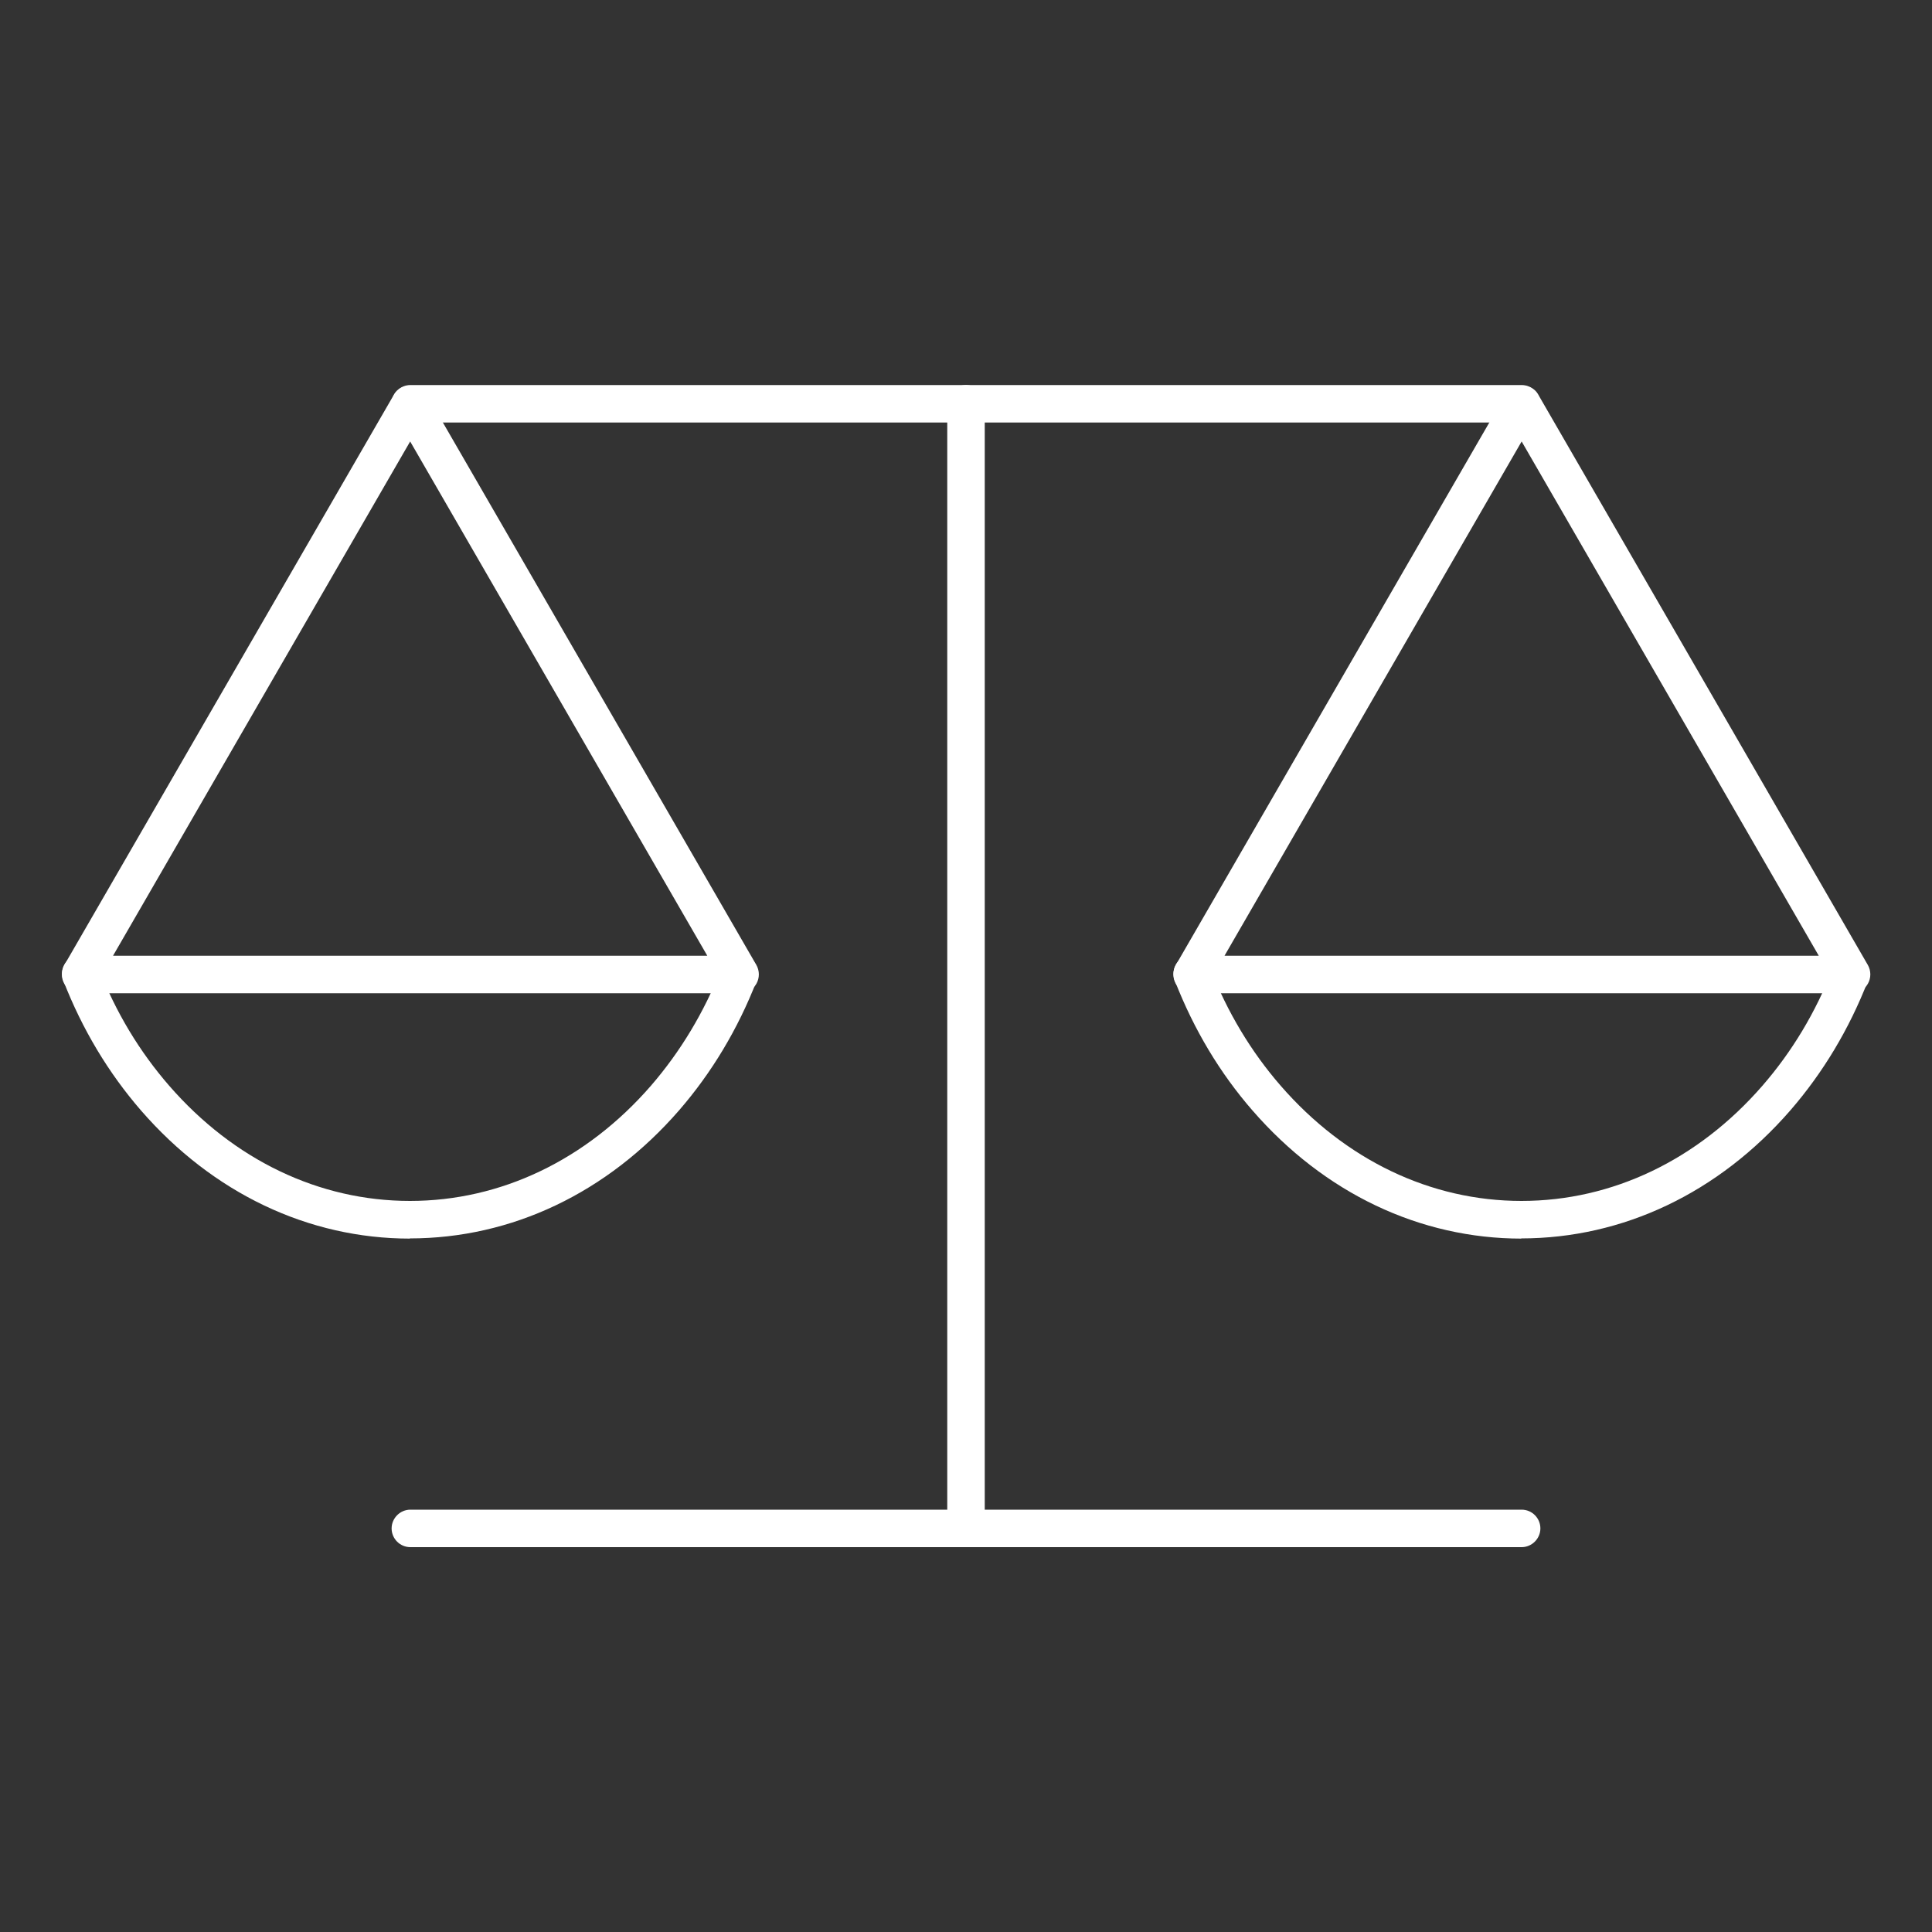 <?xml version="1.0" encoding="UTF-8"?><svg id="Layer_1" xmlns="http://www.w3.org/2000/svg" viewBox="0 0 100 100"><rect x="0" y="0" width="100" height="100" fill="#333333" stroke="none"/><defs><style>.cls-1{fill:#fff;}</style></defs><path class="cls-1" d="m78.76,21.87H21.24c-.54,0-.97-.44-.97-.97s.44-.97.97-.97h57.52c.54,0,.97.44.97.97s-.44.97-.97.97Z"/><g><path class="cls-1" d="m38.3,51.41H4.17c-.35,0-.67-.19-.84-.49-.17-.3-.17-.67,0-.97l17.07-29.54c.35-.6,1.34-.6,1.68,0l17.07,29.54c.17.3.17.67,0,.97-.17.3-.5.49-.84.49Zm-32.45-1.94h30.76l-15.38-26.62-15.38,26.62Z"/><path class="cls-1" d="m21.23,64.11c-5.27,0-10.21-2.35-13.93-6.63-1.69-1.95-3.04-4.2-4.01-6.69h0c-.05-.12-.08-.26-.08-.39,0-.54.43-.97.97-.97.44,0,.81.29.93.69.88,2.27,2.11,4.31,3.65,6.08,3.34,3.84,7.76,5.96,12.46,5.96s9.13-2.12,12.47-5.96c1.53-1.77,2.76-3.81,3.65-6.08.12-.4.49-.69.93-.69h0c.54,0,.97.43.97.97,0,.13-.03.26-.08.38h0c-.97,2.49-2.32,4.74-4.01,6.69-3.71,4.27-8.66,6.63-13.94,6.63Z"/></g><g><path class="cls-1" d="m95.83,51.41h-34.13c-.35,0-.67-.19-.84-.49-.17-.3-.17-.67,0-.97l17.07-29.54c.35-.6,1.34-.6,1.68,0l17.07,29.54c.17.3.17.67,0,.97-.17.3-.5.49-.84.49Zm-32.45-1.94h30.76l-15.38-26.62-15.38,26.62Z"/><path class="cls-1" d="m78.76,64.11c-5.27,0-10.21-2.35-13.93-6.63-1.69-1.94-3.04-4.2-4.01-6.69h0c-.05-.12-.08-.26-.08-.39,0-.54.43-.97.97-.97.44,0,.81.29.93.69.89,2.27,2.11,4.31,3.65,6.08,3.34,3.84,7.76,5.96,12.46,5.96s9.13-2.12,12.47-5.96c1.53-1.76,2.76-3.8,3.64-6.07.12-.4.49-.7.93-.7h0c.54,0,.97.43.97.97,0,.13-.03.26-.08.38h0c-.97,2.49-2.32,4.74-4.01,6.69-3.71,4.27-8.66,6.63-13.94,6.63Z"/></g><g><path class="cls-1" d="m50,80.08c-.54,0-.97-.44-.97-.97V20.9c0-.54.44-.97.97-.97s.97.44.97.97v58.21c0,.54-.44.97-.97.97Z"/><path class="cls-1" d="m78.76,80.08H21.24c-.54,0-.97-.44-.97-.97s.44-.97.97-.97h57.52c.54,0,.97.44.97.97s-.44.97-.97.97Z"/></g></svg>
